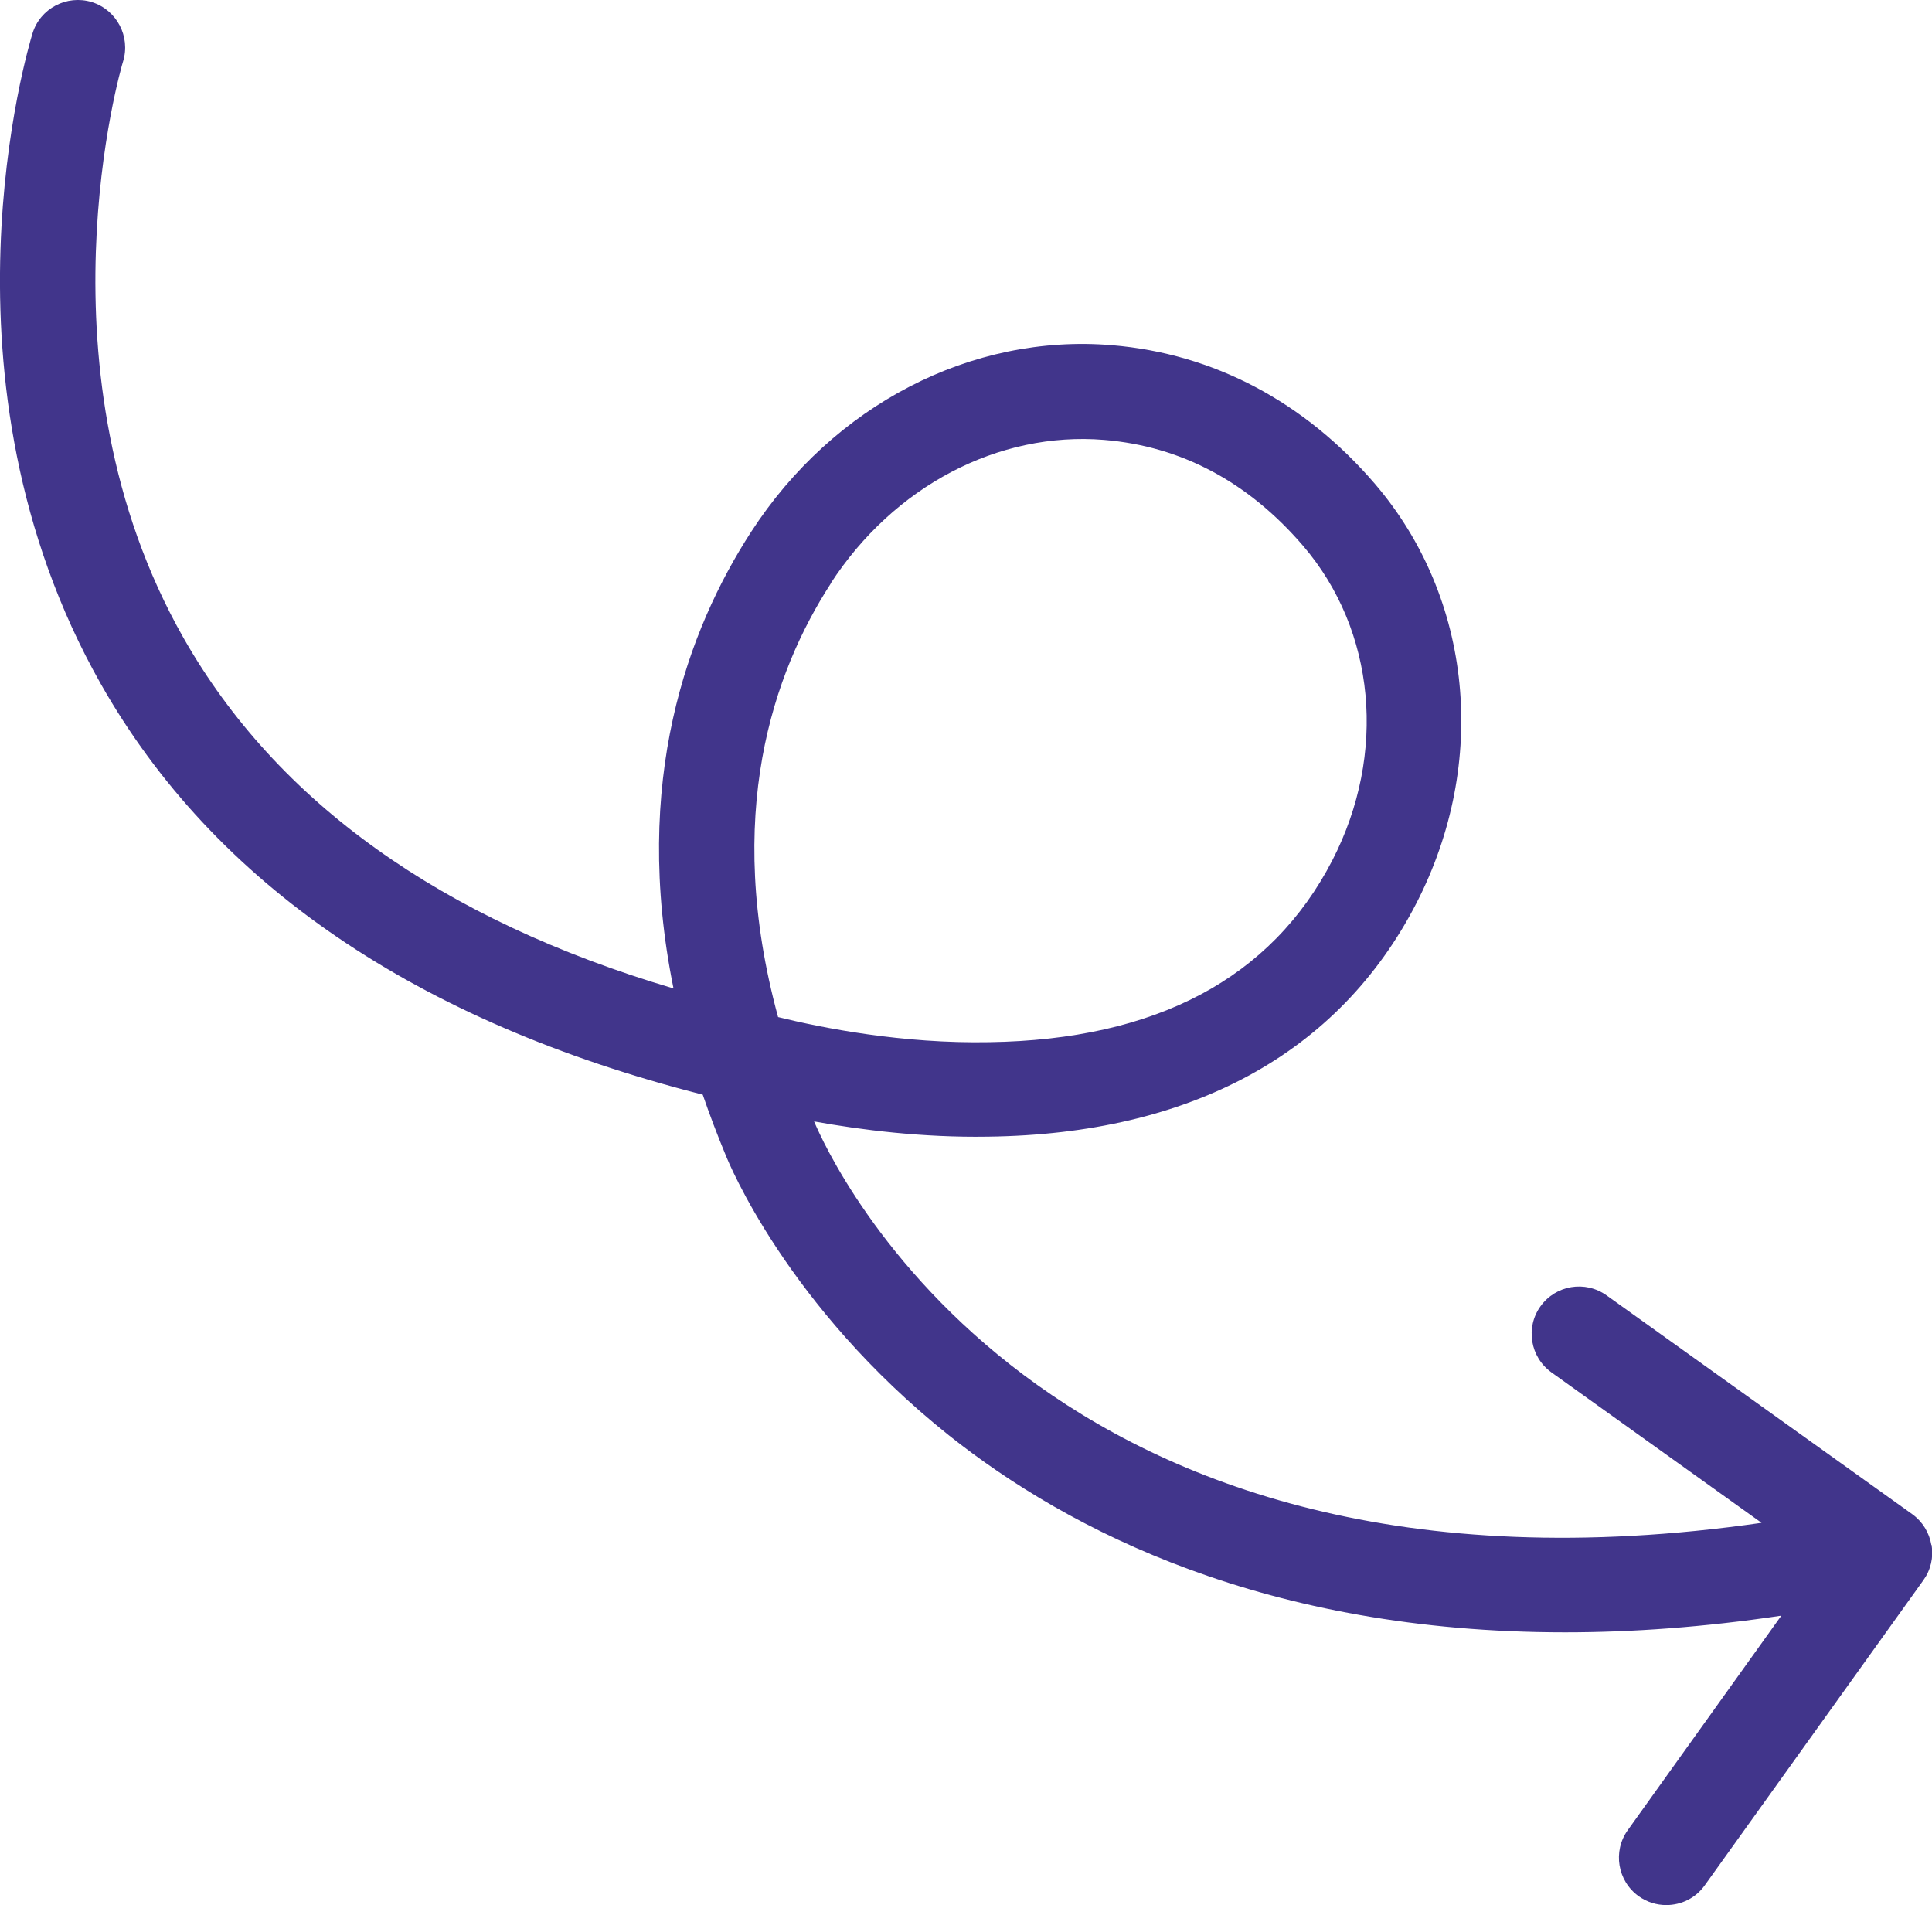<?xml version="1.0" encoding="UTF-8"?>
<svg xmlns="http://www.w3.org/2000/svg" xmlns:xlink="http://www.w3.org/1999/xlink" id="Ebene_1" width="93.86" height="92.56" viewBox="0 0 93.86 92.56">
  <defs>
    <style>.cls-1{fill:none;}.cls-2{fill:#41358b;}.cls-3{clip-path:url(#clippath);}</style>
    <clipPath id="clippath">
      <rect class="cls-1" x="0" y="0" width="93.86" height="92.56"></rect>
    </clipPath>
  </defs>
  <g class="cls-3">
    <path class="cls-2" d="M40.35,28.35c3.07-4.73,8.15-7.4,13.29-6.98,3.75.31,7,2.04,9.67,5.15,3.52,4.11,4.08,10.1,1.42,15.27-2.96,5.74-8.57,8.72-16.67,8.84-4.22.08-8.1-.69-10.26-1.22-2.67-9.8-.23-16.75,2.56-21.06M93.83,75.06c-.1-.6-.43-1.14-.93-1.5l-14.85-10.63c-1.04-.74-2.47-.5-3.21.53-.74,1.03-.5,2.47.53,3.21l10.21,7.31c-34.96,5.03-45.26-17.66-46.03-19.5,2.32.42,5.28.79,8.44.74,9.86-.12,17.06-4.04,20.82-11.34,3.52-6.84,2.73-14.83-2.01-20.37-3.43-4-7.85-6.33-12.78-6.74-6.83-.57-13.54,2.91-17.53,9.07-3.07,4.74-5.81,12.12-3.77,22.18-11.28-3.34-19.27-9.06-23.8-17.02C1.56,18.05,5.89,3.25,5.98,2.98c.37-1.21-.31-2.5-1.52-2.88C3.24-.27,1.95.41,1.58,1.62c-.21.68-5.05,16.84,3.32,31.61,5.5,9.7,15.33,16.41,29.24,19.95.33.96.7,1.94,1.12,2.95.12.3,2.97,7.33,10.84,13.6,5.83,4.64,15.43,9.57,29.93,9.57,3.25,0,6.76-.25,10.51-.81l-7.46,10.42c-.74,1.03-.5,2.47.53,3.21.41.29.87.43,1.34.43.72,0,1.42-.33,1.87-.96l10.62-14.82c.36-.5.5-1.11.4-1.72"></path>
  </g>
</svg>
